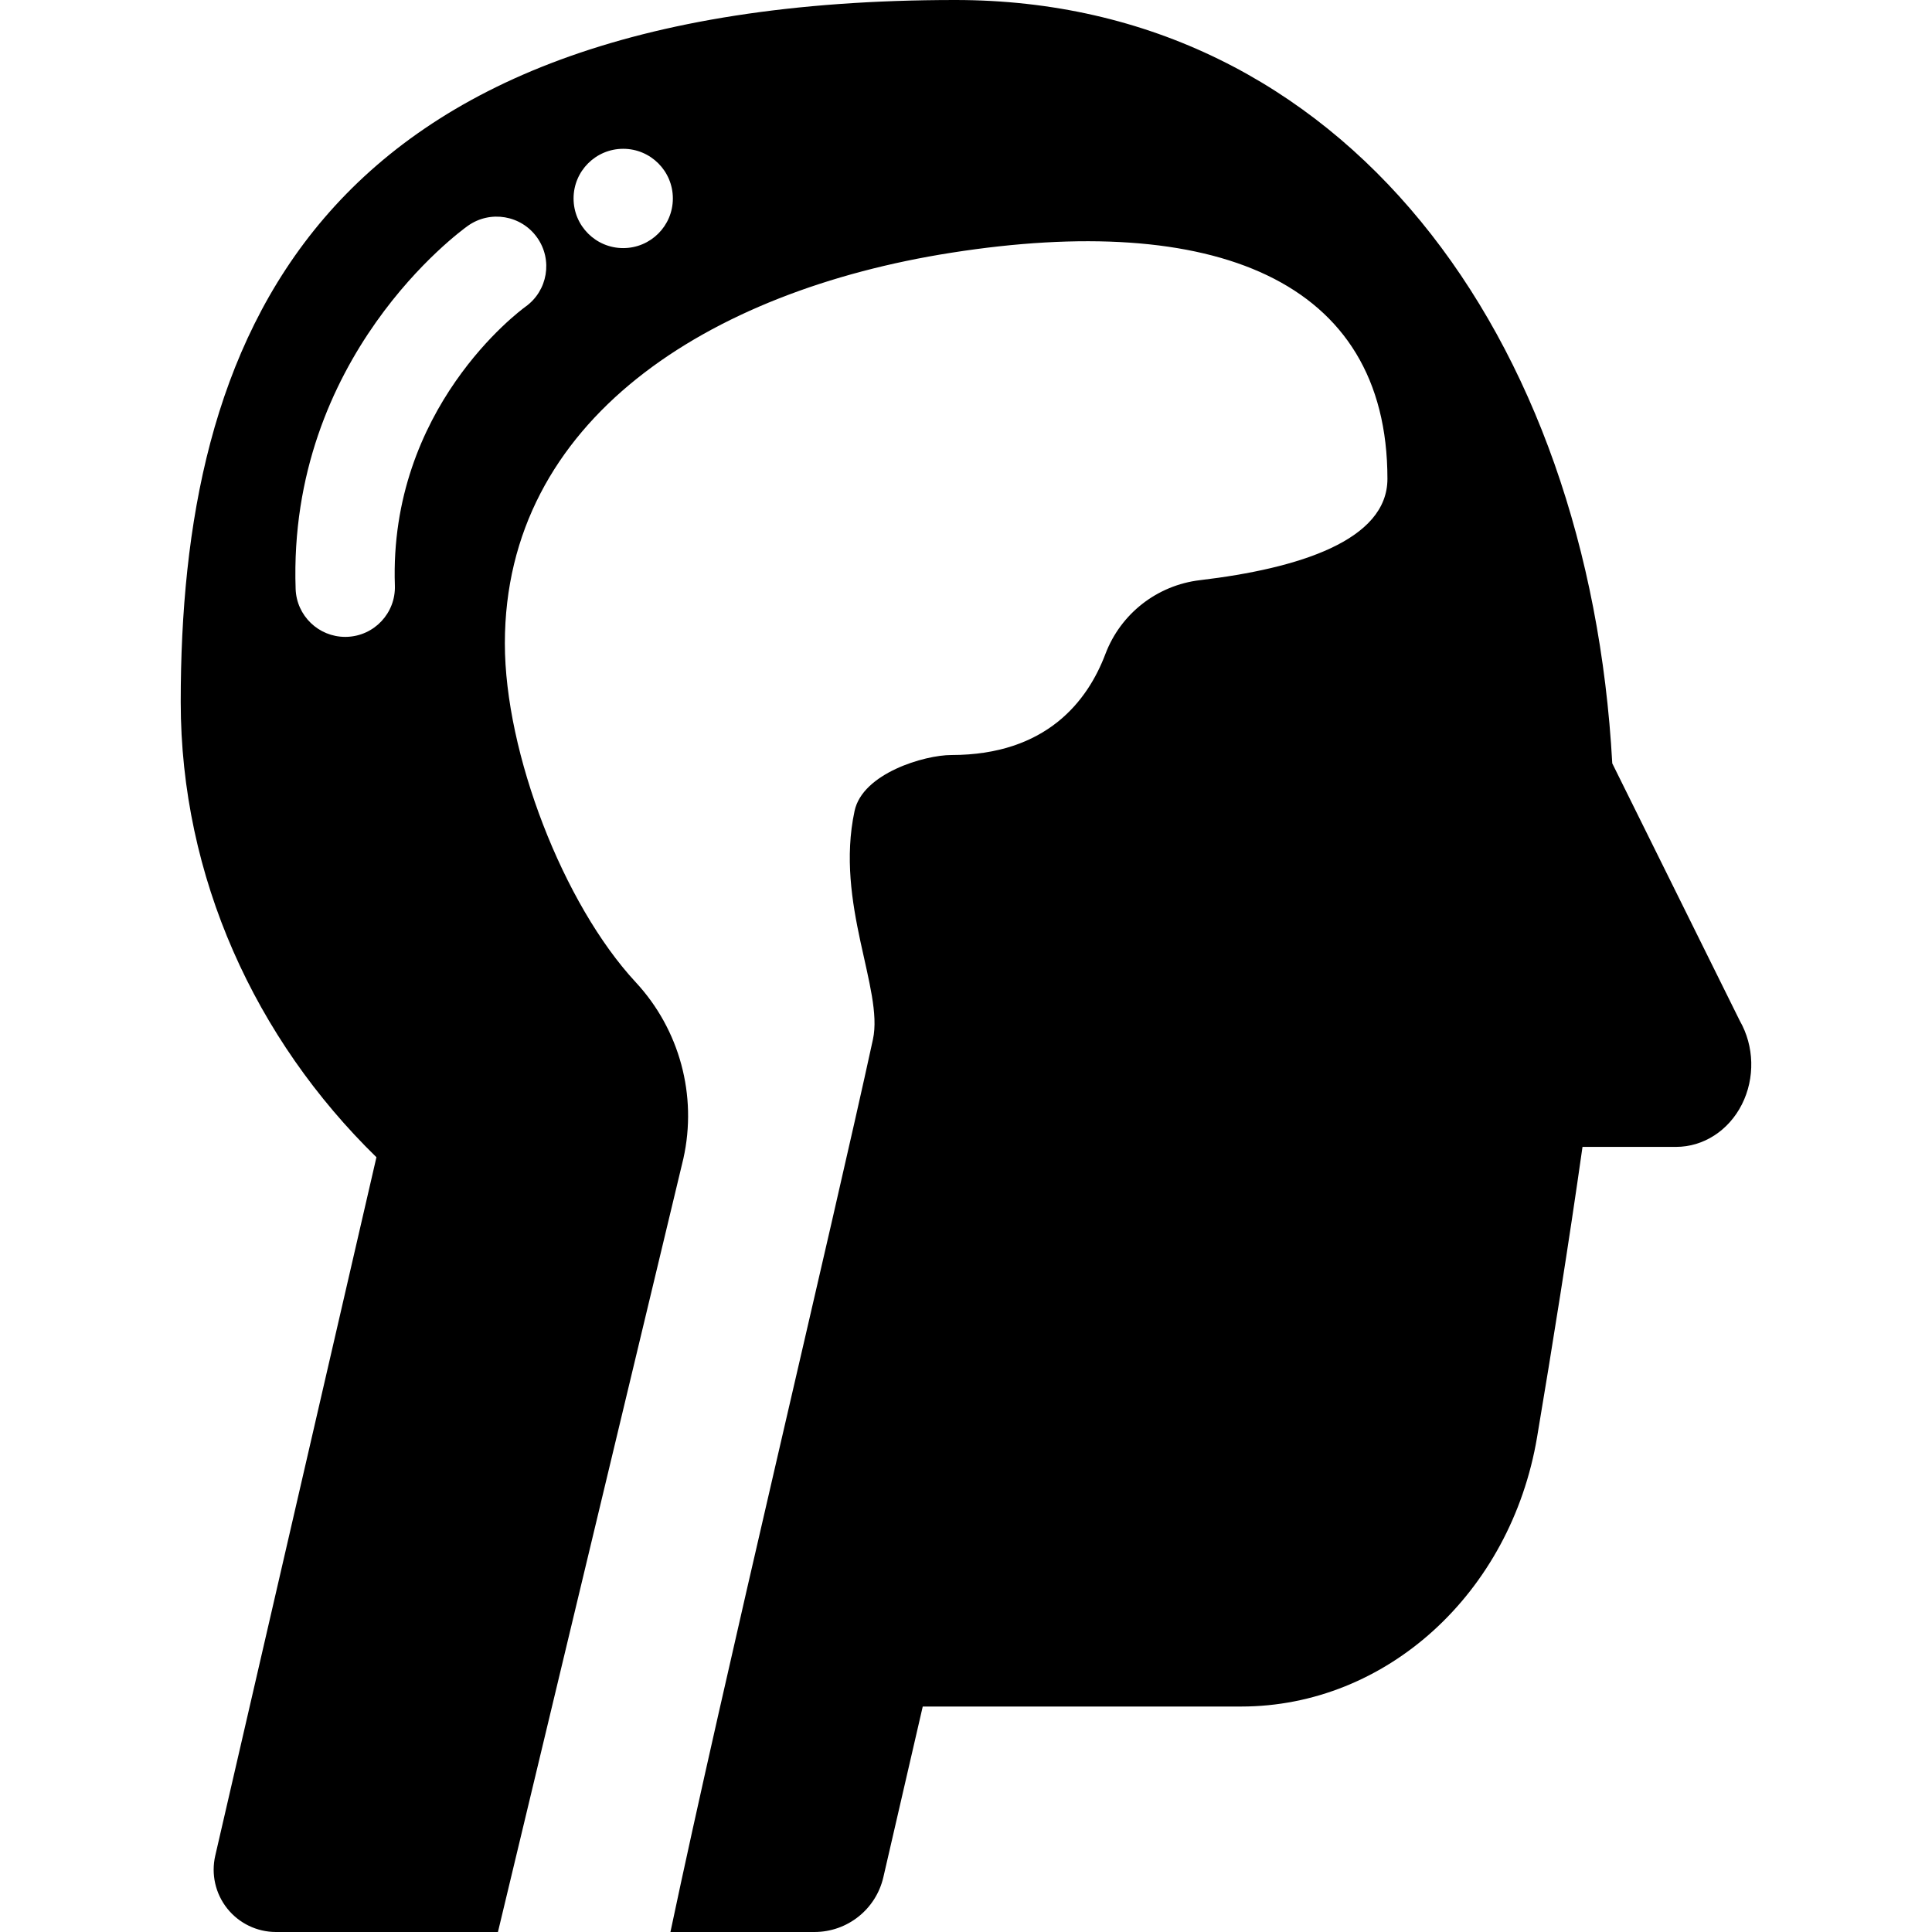 <?xml version="1.0" encoding="iso-8859-1"?>
<!-- Uploaded to: SVG Repo, www.svgrepo.com, Generator: SVG Repo Mixer Tools -->
<!DOCTYPE svg PUBLIC "-//W3C//DTD SVG 1.1//EN" "http://www.w3.org/Graphics/SVG/1.1/DTD/svg11.dtd">
<svg fill="#000000" height="800px" width="800px" version="1.1" id="Capa_1" xmlns="http://www.w3.org/2000/svg" xmlns:xlink="http://www.w3.org/1999/xlink" 
	 viewBox="0 0 291.843 291.843" xml:space="preserve">
<path d="M262.811,154.199l-19.266-38.887C240.008,50.755,203.071,0,144.291,0C46.159,0,27.299,52.424,27.299,106.035
	c0,26.477,11.288,50.946,29.564,68.772L32.516,280.312c-0.645,2.796,0.02,5.733,1.806,7.978c1.786,2.245,4.499,3.553,7.367,3.553
	h33.528l28.015-116.844c2.119-9.518-0.567-19.475-7.199-26.622c-10.954-11.805-19.771-34.632-19.771-51.186
	c0-33.722,30.649-53.239,67.445-59.014c39.382-6.181,65.875,3.889,65.875,34.153c0,9.287-13.36,13.54-28.33,15.311
	c-6.463,0.765-11.971,5.064-14.273,11.152c-2.671,7.061-8.872,15.259-23.271,15.259c-4.043,0-13.398,2.753-14.618,8.444
	c-3,14,4.407,26.983,2.776,34.5c-6.172,28.455-22.76,97.638-30.592,134.847h21.758c4.973,0,9.287-3.432,10.406-8.278l5.949-25.78
	h48.102c21.909,0,40.728-17.109,44.7-40.702c2.295-13.659,4.779-29.154,6.86-43.836h14.138c4.131,0,7.937-2.457,9.938-6.416
	C265.125,162.871,265.005,158.034,262.811,154.199z M79.384,46.325c-0.923,0.669-20.653,15.328-19.735,42.123
	c0.142,4.14-3.1,7.61-7.239,7.753c-0.088,0.003-0.175,0.004-0.262,0.004c-4.023,0-7.352-3.19-7.491-7.243
	c-1.201-35.101,24.908-54.061,26.02-54.851c3.38-2.4,8.06-1.605,10.458,1.771C83.528,39.252,82.744,43.922,79.384,46.325z
	 M94.141,37.477c-4.142,0-7.5-3.358-7.5-7.5s3.358-7.5,7.5-7.5c4.142,0,7.5,3.358,7.5,7.5S98.283,37.477,94.141,37.477z"/>
</svg>